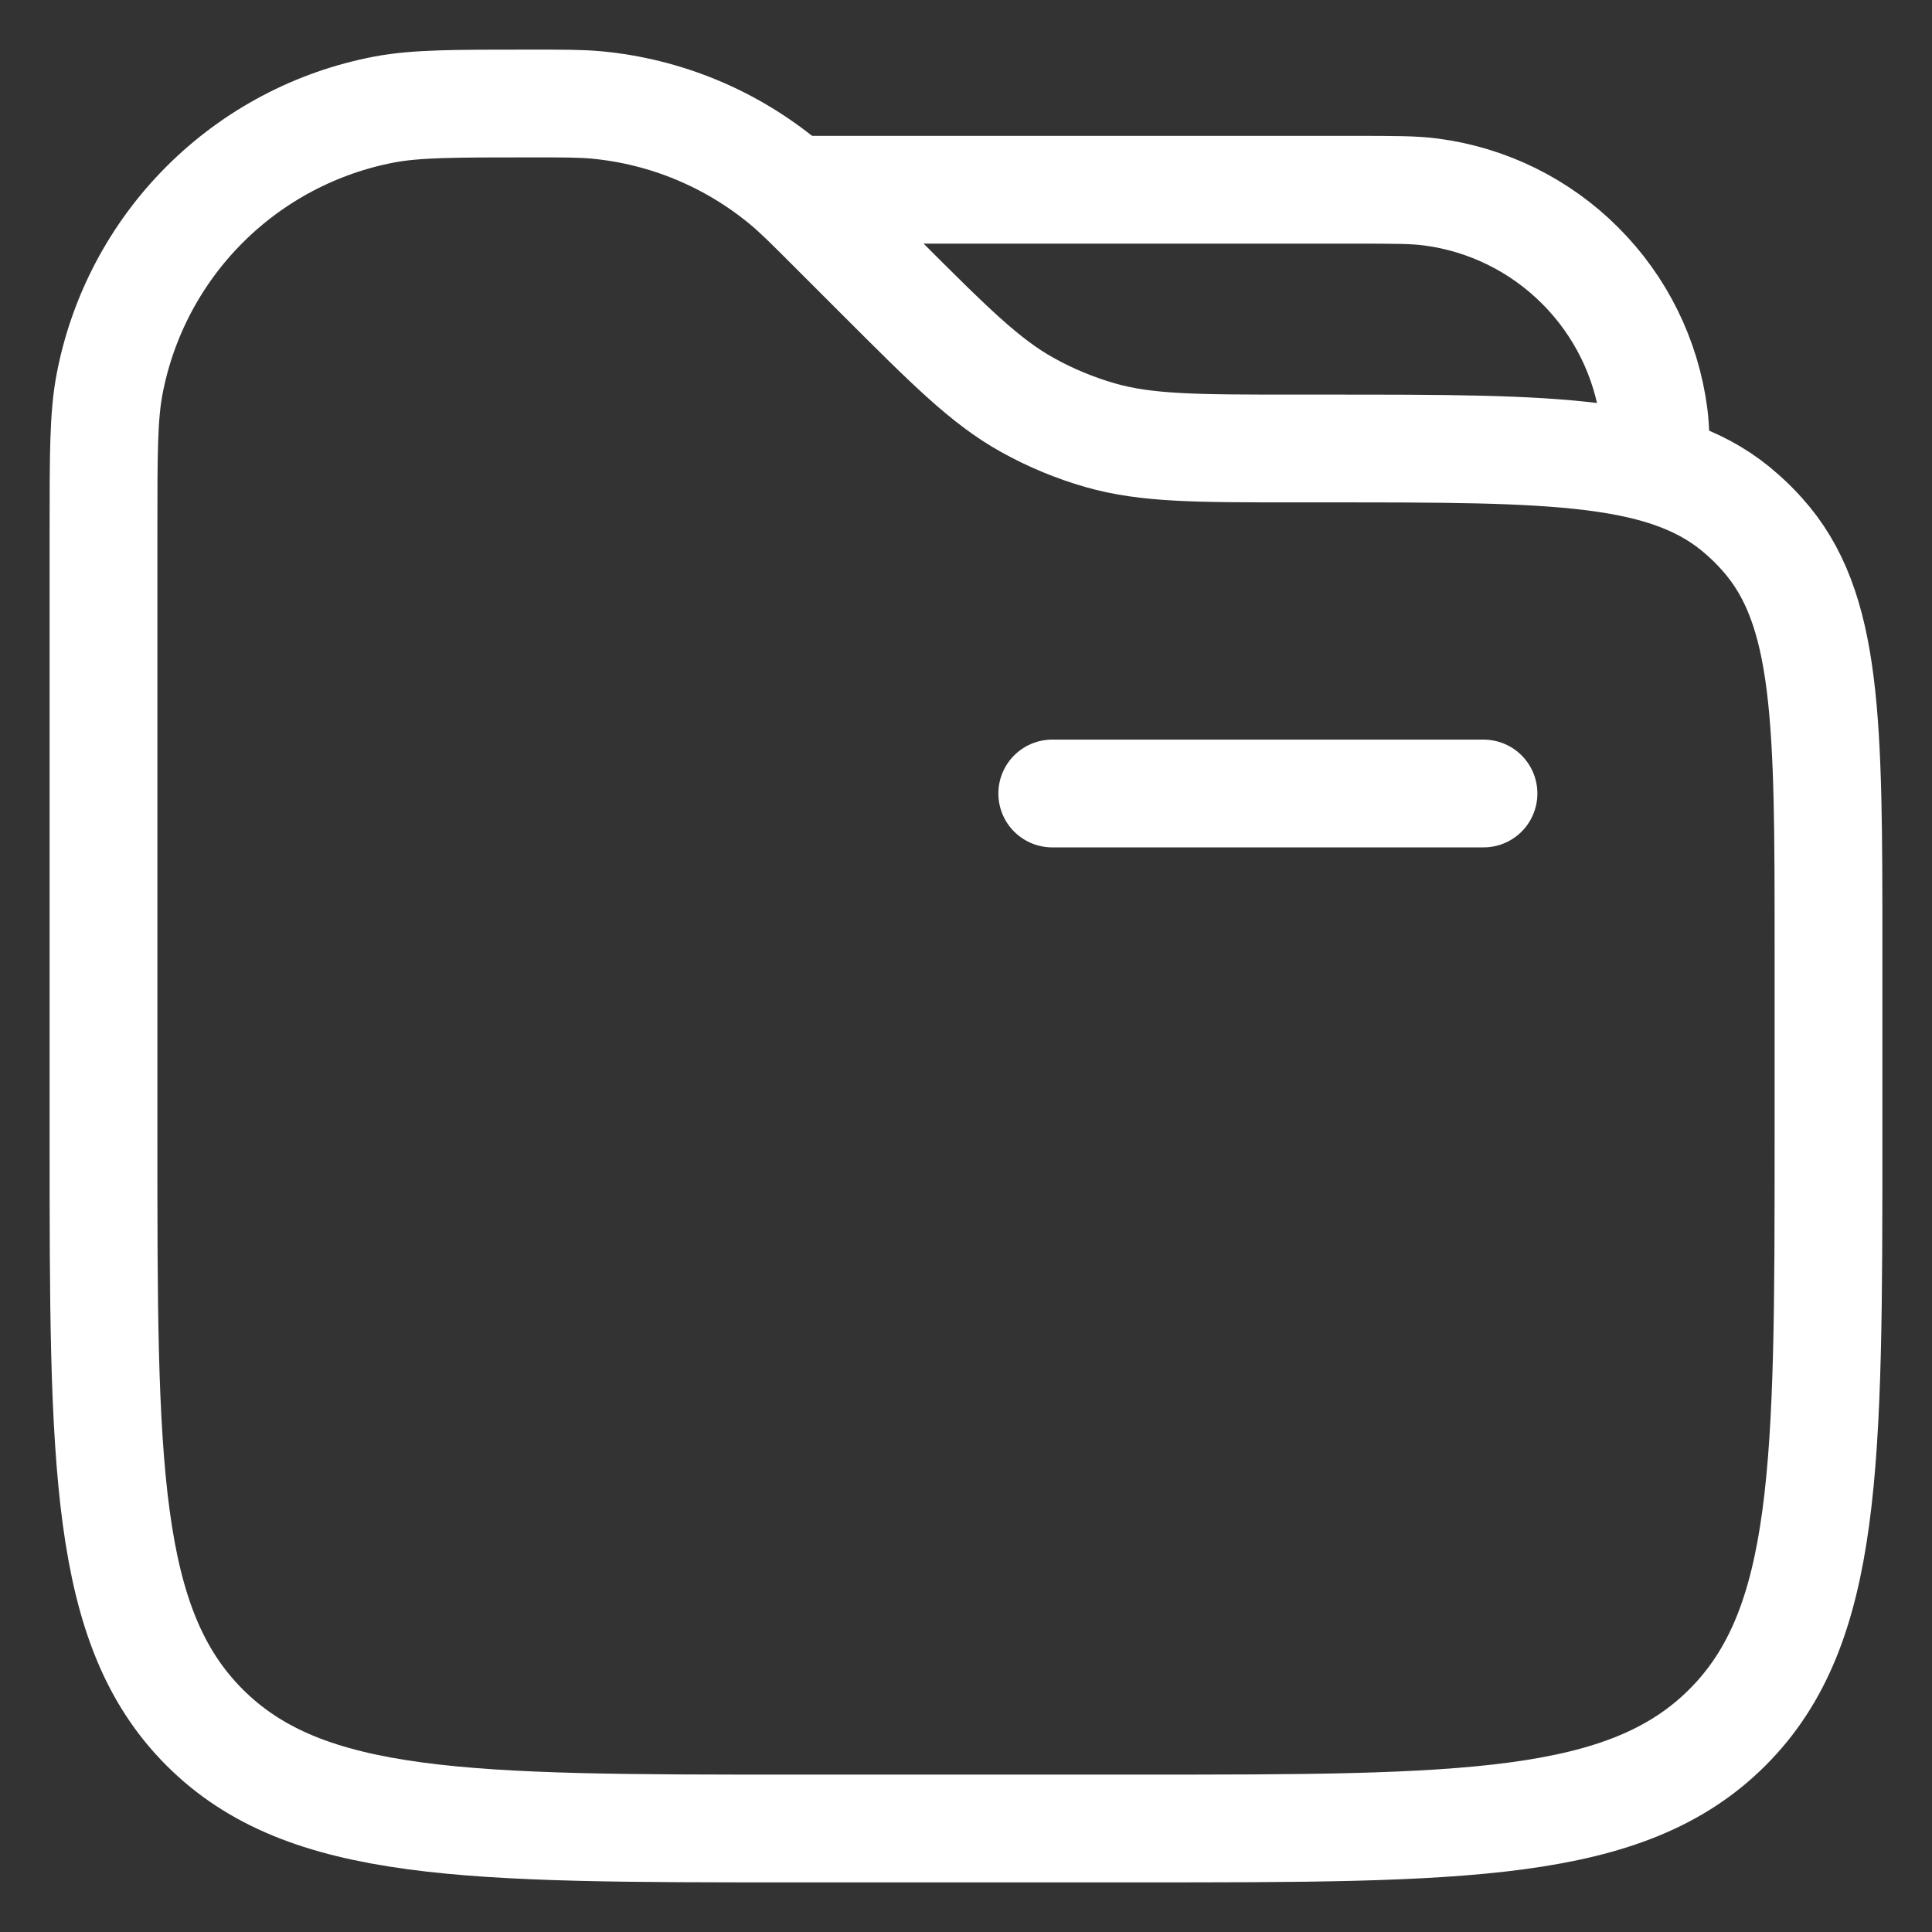 <svg width="28" height="28" viewBox="0 0 28 28" fill="none" xmlns="http://www.w3.org/2000/svg">
<rect x="0" y="0" width="28" height="28" fill="#333333" stroke="none"/>
<path d="M21.5 11.5H15.25" stroke="white" stroke-width="1.562" stroke-linecap="round"/>
<path d="M11.5 2.75H19.625C20.205 2.75 20.496 2.75 20.74 2.783C21.558 2.89 22.318 3.265 22.901 3.849C23.485 4.432 23.86 5.192 23.968 6.01C24 6.254 24 6.545 24 7.125" stroke="white" stroke-width="1.562"/>
<path d="M1.5 7.688C1.5 6.584 1.5 6.032 1.587 5.572C1.774 4.585 2.254 3.676 2.965 2.965C3.675 2.255 4.584 1.774 5.571 1.587C6.032 1.5 6.585 1.5 7.688 1.5C8.17 1.5 8.412 1.5 8.645 1.521C9.646 1.615 10.596 2.009 11.37 2.651C11.55 2.8 11.72 2.97 12.062 3.312L12.75 4C13.77 5.02 14.28 5.53 14.89 5.869C15.225 6.056 15.581 6.203 15.95 6.309C16.622 6.5 17.344 6.5 18.785 6.5H19.253C22.543 6.5 24.189 6.5 25.258 7.463C25.357 7.55 25.45 7.643 25.538 7.742C26.5 8.811 26.5 10.457 26.5 13.748V16.5C26.5 21.214 26.5 23.571 25.035 25.035C23.57 26.499 21.214 26.5 16.5 26.5H11.5C6.786 26.5 4.429 26.5 2.965 25.035C1.501 23.57 1.5 21.214 1.5 16.5V7.688Z" stroke="white" stroke-width="1.562"/>
</svg>
